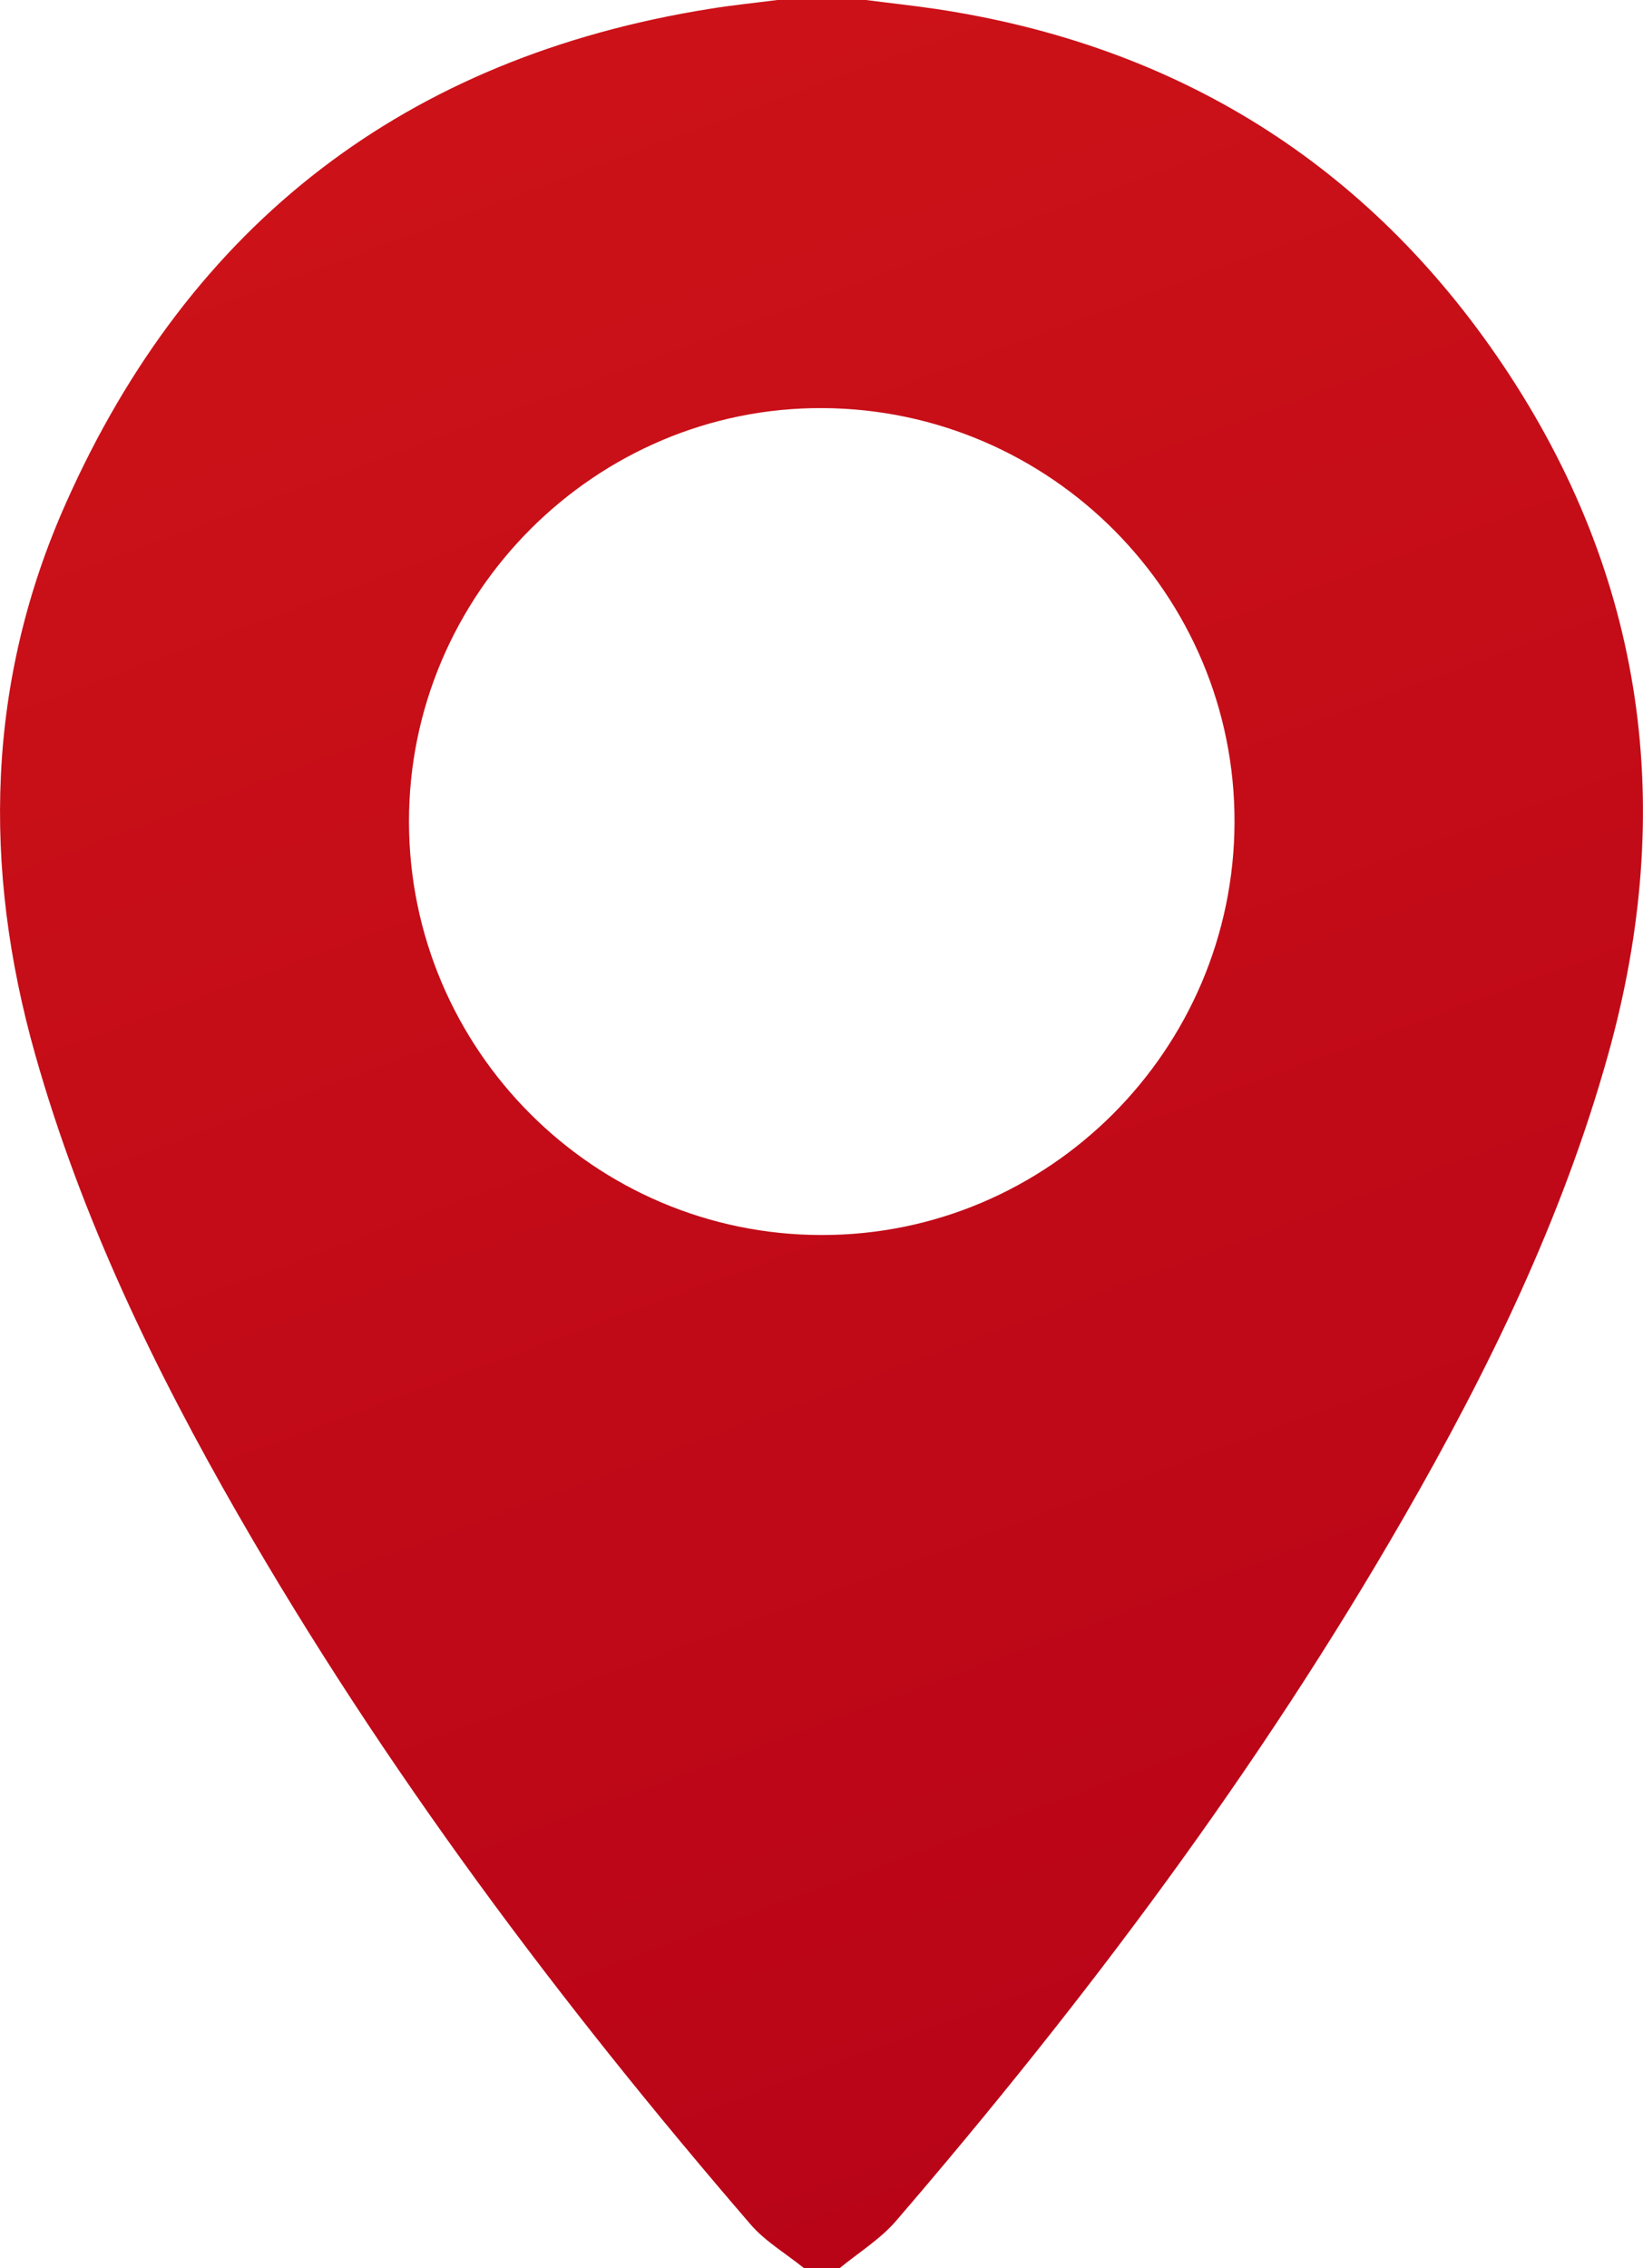 <?xml version="1.0" encoding="UTF-8"?>
<svg id="katman_1" data-name="katman 1" xmlns="http://www.w3.org/2000/svg" xmlns:xlink="http://www.w3.org/1999/xlink" viewBox="0 0 130.44 180.08">
  <defs>
    <style>
      .cls-1 {
        fill: url(#Adsız_degrade_9);
      }
    </style>
    <linearGradient id="Adsız_degrade_9" data-name="Adsız degrade 9" x1="26.22" y1="-40.53" x2="120.09" y2="214.26" gradientUnits="userSpaceOnUse">
      <stop offset="0" stop-color="#d31818"/>
      <stop offset=".19" stop-color="#cc1218"/>
      <stop offset="1" stop-color="#b30018"/>
    </linearGradient>
  </defs>
  <path class="cls-1" d="m66.65,180.08h-2.81c-1.43-1.16-3.08-2.12-4.26-3.49-15.17-17.61-29.07-36.15-40.67-56.33-6.66-11.59-12.45-23.58-16.11-36.52-4.22-14.91-3.87-29.67,2.44-43.81C15.11,17.74,32.24,4.55,56.35.7,58.13.41,59.93.23,61.72,0c2.34,0,4.69,0,7.03,0,1.85.24,3.7.44,5.55.71,19.12,2.87,34.29,12.3,45.02,28.27,11.29,16.81,13.8,35.23,8.35,54.75-3.63,13.01-9.5,25.04-16.19,36.68-11.51,20.02-25.31,38.42-40.34,55.91-1.26,1.46-2.98,2.52-4.49,3.76Zm-1.42-82.03c18.01.02,32.73-14.7,32.78-32.77.05-18.04-14.59-32.77-32.67-32.88-18.04-.11-32.9,14.75-32.87,32.86.03,18.07,14.72,32.78,32.76,32.79Z"/>
</svg>